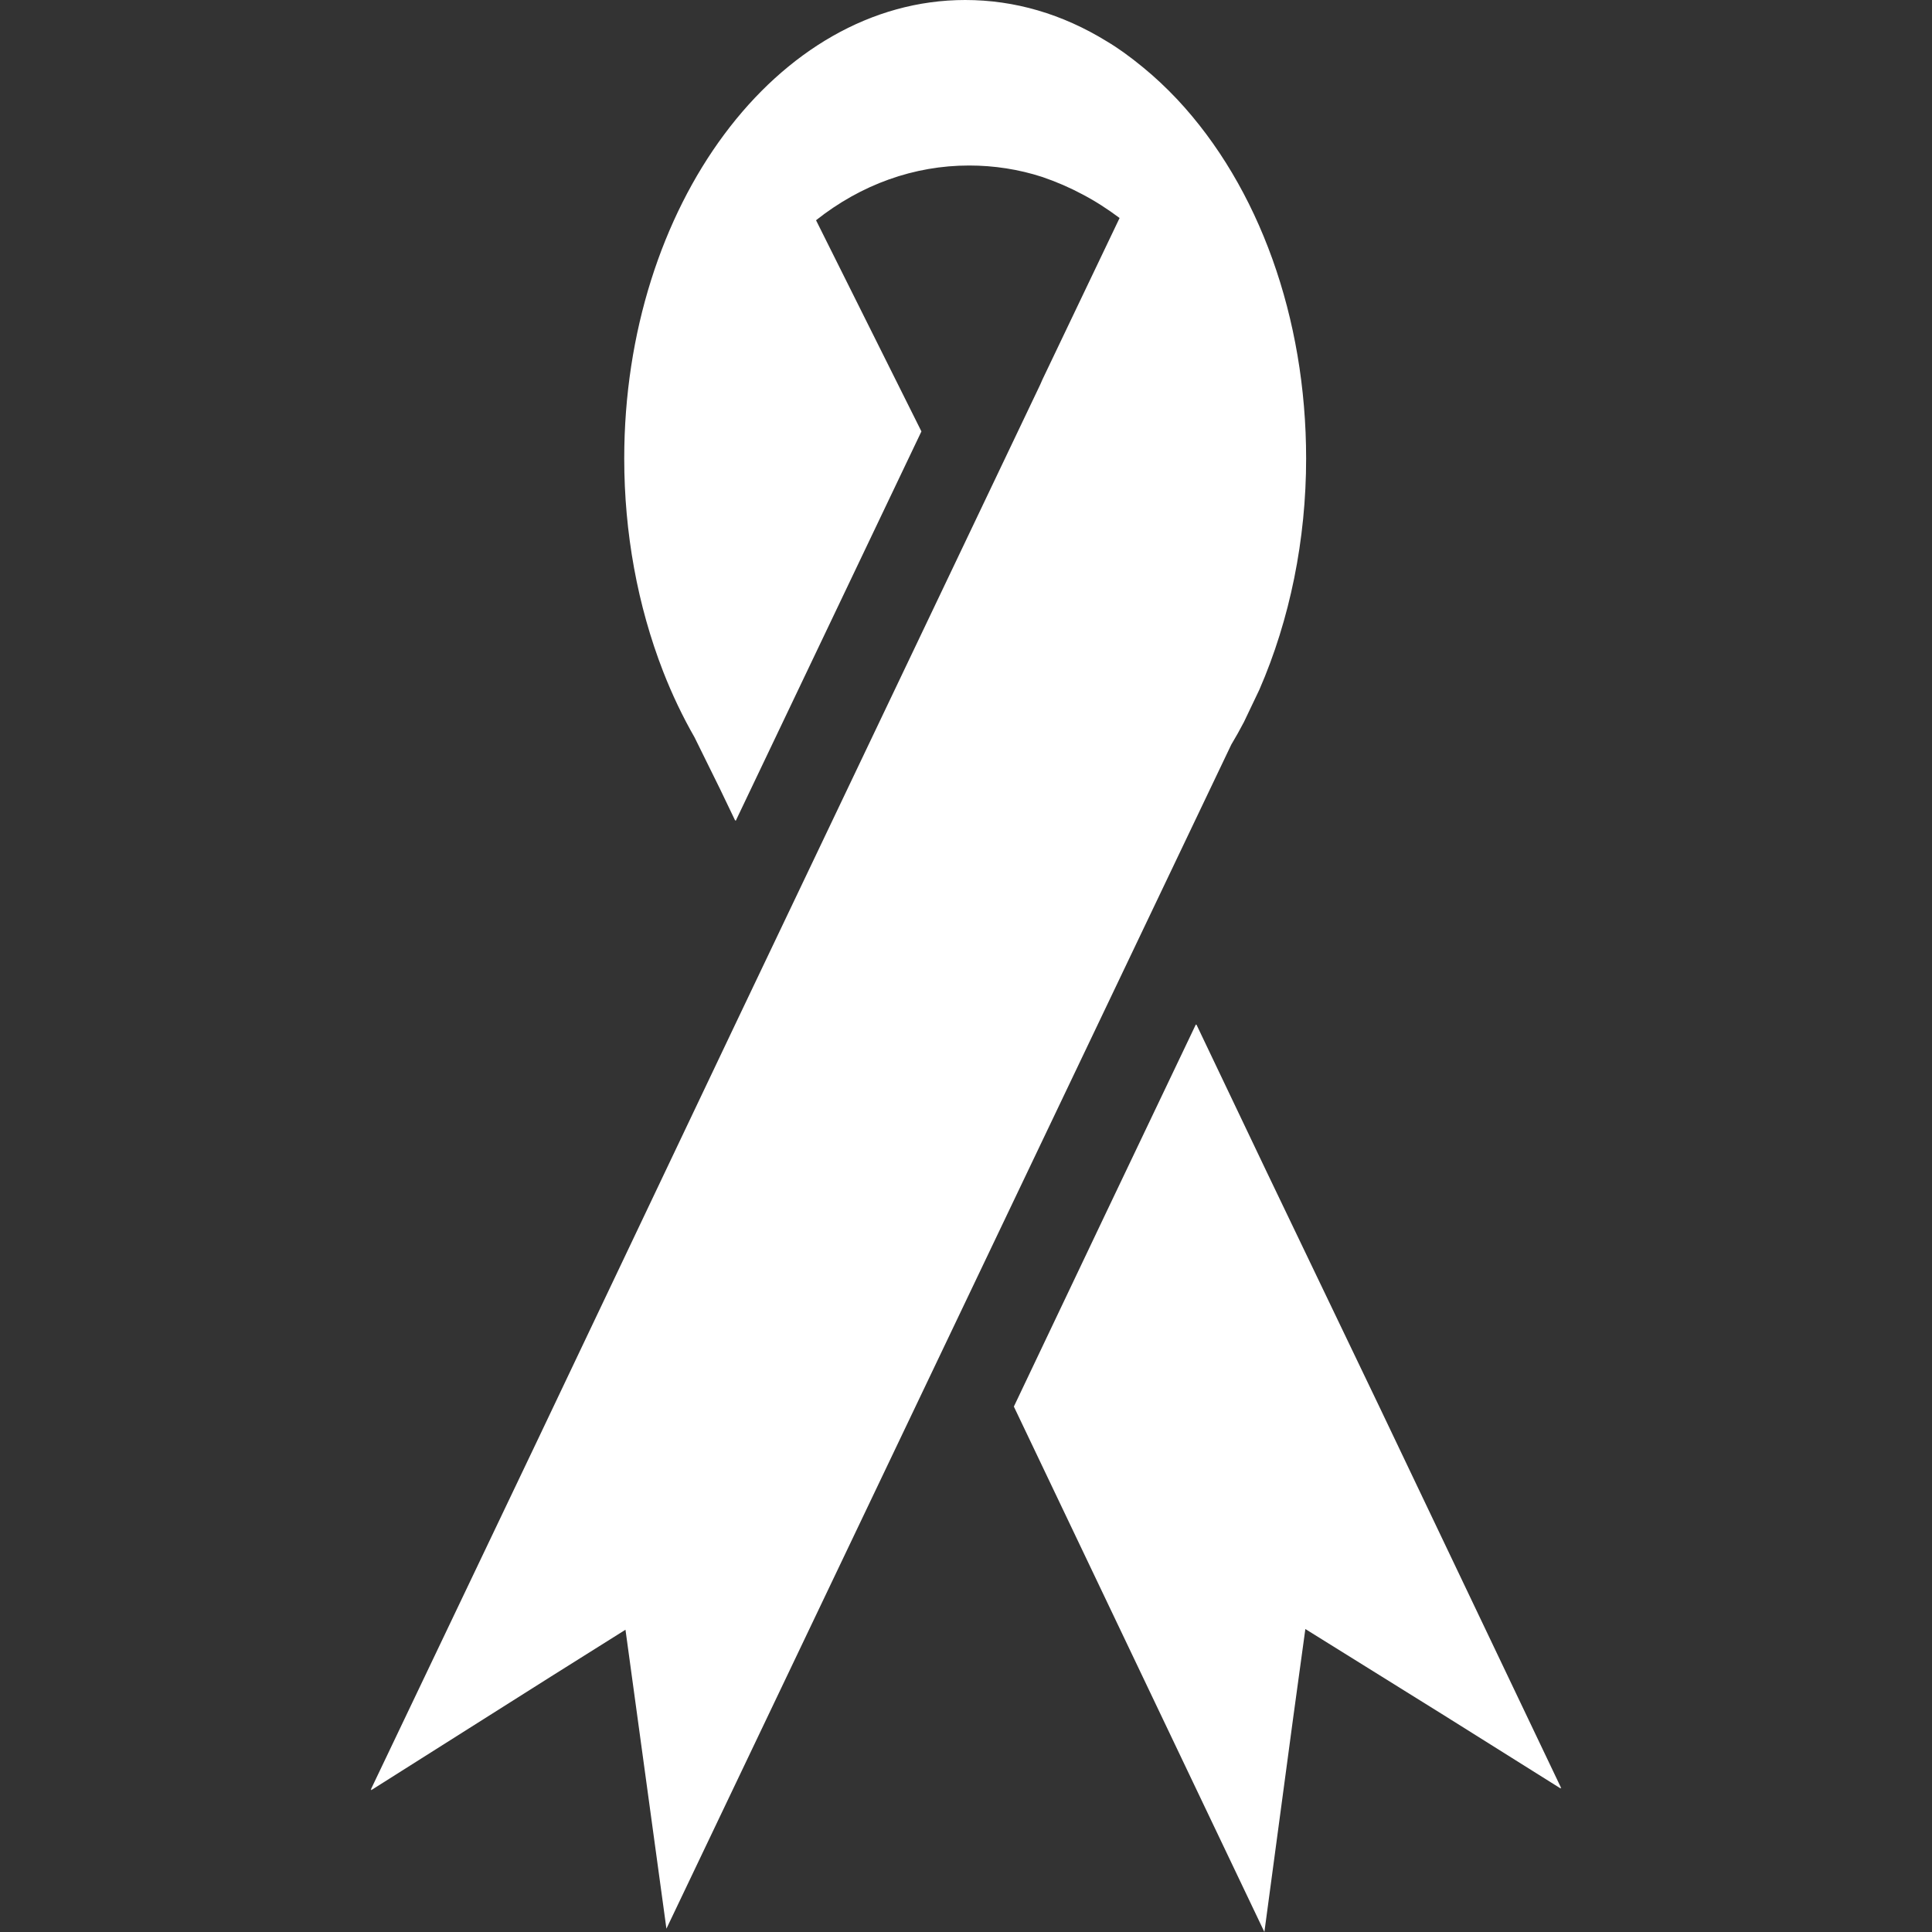 <?xml version="1.0" encoding="UTF-8"?>
<svg xmlns="http://www.w3.org/2000/svg" xmlns:xlink="http://www.w3.org/1999/xlink" version="1.1" id="_x32_" x="0px" y="0px" viewBox="0 0 512 512" style="width: 256px; height: 256px; opacity: 1;" xml:space="preserve">
<rect x="0" y="0" width="512" height="512" fill="#333333" stroke="none"/>
<style type="text/css">
	.st0{fill:#4B4B4B;}
</style>
<g>
	<polygon class="st0" points="413.755,473.912 365.487,372.686 335.817,310.838 317.073,271.529 317.019,271.646 316.929,271.459    292.806,322.037 268.683,372.756 335.076,512 342.651,455.629 345.932,431.709 382.808,454.658 413.611,473.982 413.506,473.756     " style="fill: rgb(255, 255, 255);"></polygon>
	<path class="st0" d="M329.665,191.324l4.08-8.554c8.106-18.615,12.393-39.8,12.393-61.259c0-37.276-12.452-71.966-34.156-95.176   c-3.004-3.171-5.937-5.918-8.964-8.402c-3.616-2.972-6.694-5.184-9.686-6.963C281.509,3.69,268.875,0,255.783,0   c-49.821,0-90.355,54.51-90.355,121.511c0,19.629,3.511,38.962,10.318,56.461c2.372,6.085,5.172,11.952,8.313,17.429l6.752,13.688   l4.018,8.371l0.055-0.113l0.09,0.183l49.213-103.2l-27.93-55.965c11.968-9.487,25.995-14.504,40.569-14.504   c6.659,0,13.173,1.018,19.36,3.027c3.776,1.287,7.271,2.797,10.68,4.622c3.456,1.806,6.686,3.916,9.838,6.261l-20.452,42.82   l-0.558,1.28l-81.009,169.924L142.644,381.24l-44.399,93.062l0.214-0.136l-0.129,0.273l47.516-30.036l19.912-12.506l10.85,79.226   l149.694-313.795C327.504,195.326,328.624,193.325,329.665,191.324z" style="fill: rgb(255, 255, 255);"></path>
</g>
</svg>
